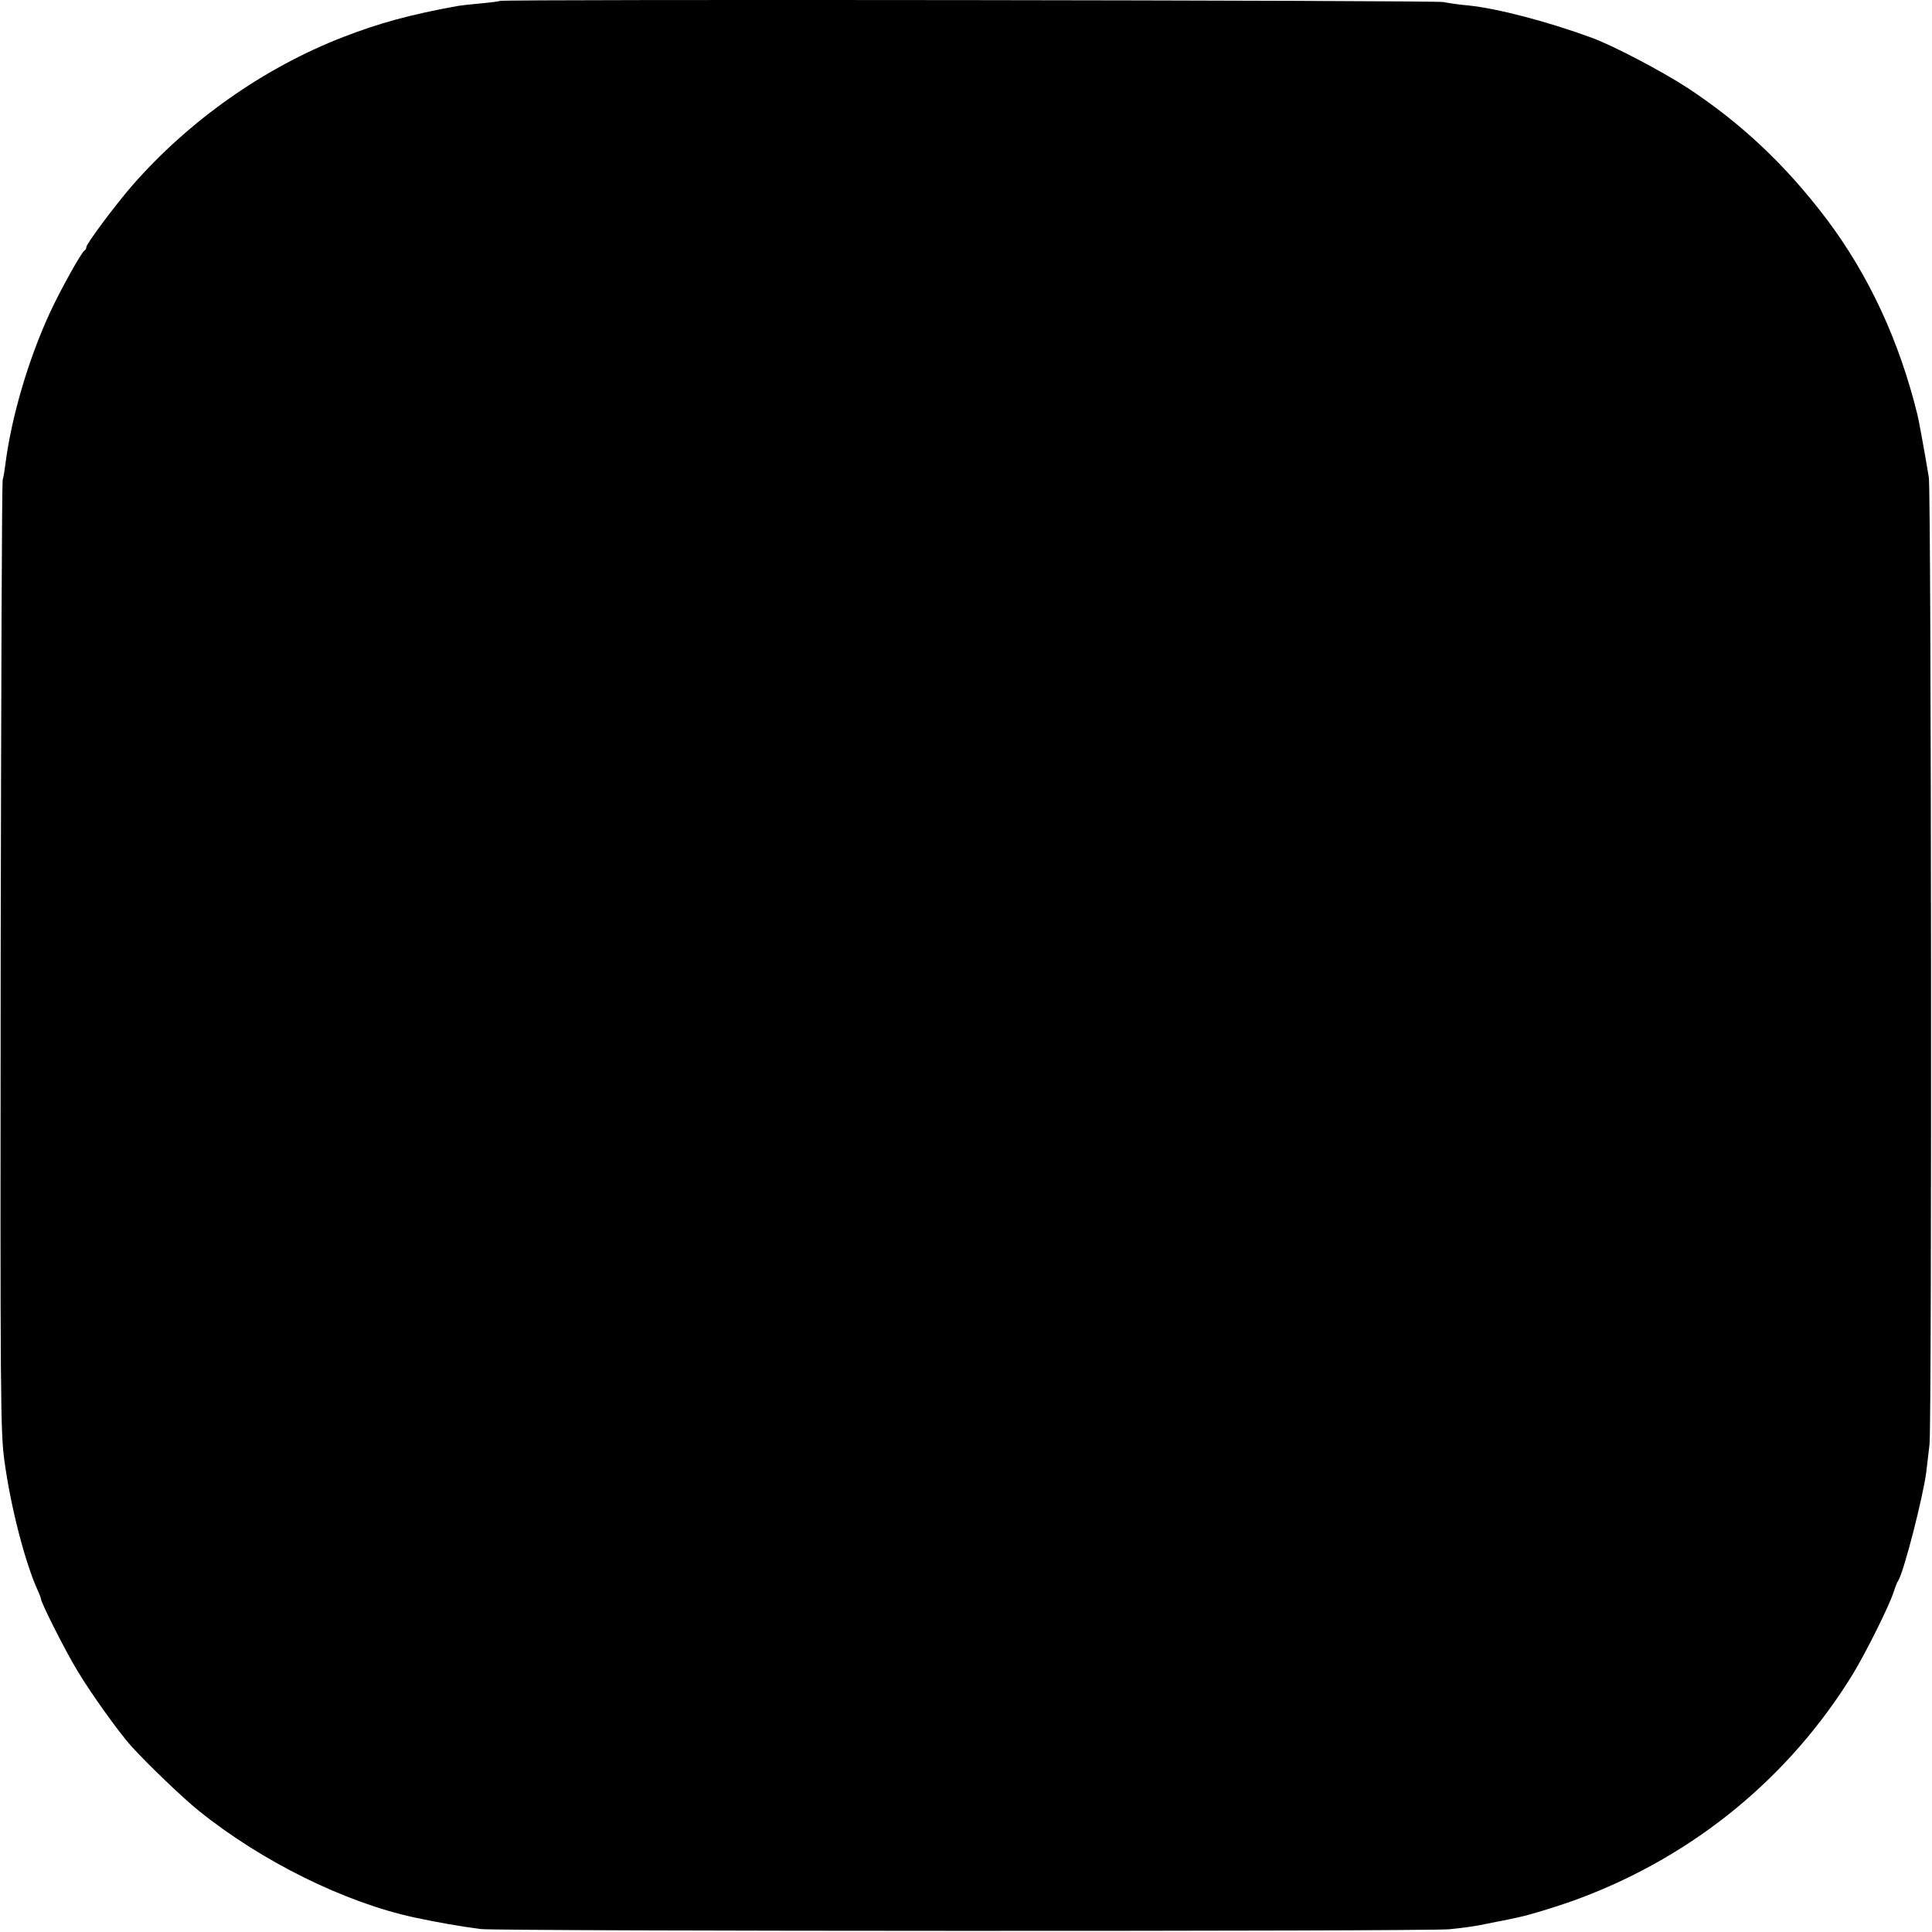 <?xml version="1.0" standalone="no"?>
<!DOCTYPE svg PUBLIC "-//W3C//DTD SVG 20010904//EN"
 "http://www.w3.org/TR/2001/REC-SVG-20010904/DTD/svg10.dtd">
<svg version="1.0" xmlns="http://www.w3.org/2000/svg"
 width="850pt" height="850pt" viewBox="0 0 850 850"
 preserveAspectRatio="xMidYMid meet">
<g transform="translate(0,850) scale(0.1,-0.1)"
fill="#000000" stroke="none">
<path d="M2199 8496 c-2 -2 -40 -7 -84 -11 -44 -4 -89 -9 -100 -11 -210 -38
-348 -76 -505 -137 -349 -135 -679 -368 -928 -653 -73 -84 -202 -256 -202
-271 0 -6 -4 -13 -8 -15 -12 -5 -105 -171 -152 -273 -94 -203 -169 -456 -196
-665 -3 -25 -8 -56 -12 -70 -4 -14 -7 -961 -9 -2105 -2 -1979 -1 -2087 17
-2216 27 -198 90 -443 146 -566 8 -17 14 -34 14 -37 0 -16 108 -231 162 -319
58 -97 181 -269 237 -331 73 -80 225 -226 296 -283 274 -221 641 -403 948
-469 103 -22 200 -39 292 -51 76 -10 4152 -11 4260 -1 44 4 105 12 135 18 30
6 66 13 80 16 14 2 36 7 50 10 14 3 33 7 42 9 52 11 186 52 273 85 501 189
918 531 1197 985 58 96 157 294 179 360 7 22 16 45 20 50 25 38 110 370 124
480 3 28 10 82 14 120 11 85 8 4190 -3 4255 -18 109 -45 257 -50 275 -80 326
-214 614 -399 860 -180 238 -374 421 -612 578 -114 74 -328 187 -425 222 -191
70 -412 128 -540 141 -36 3 -85 10 -110 15 -43 8 -4143 13 -4151 5z"/>
</g>
</svg>
